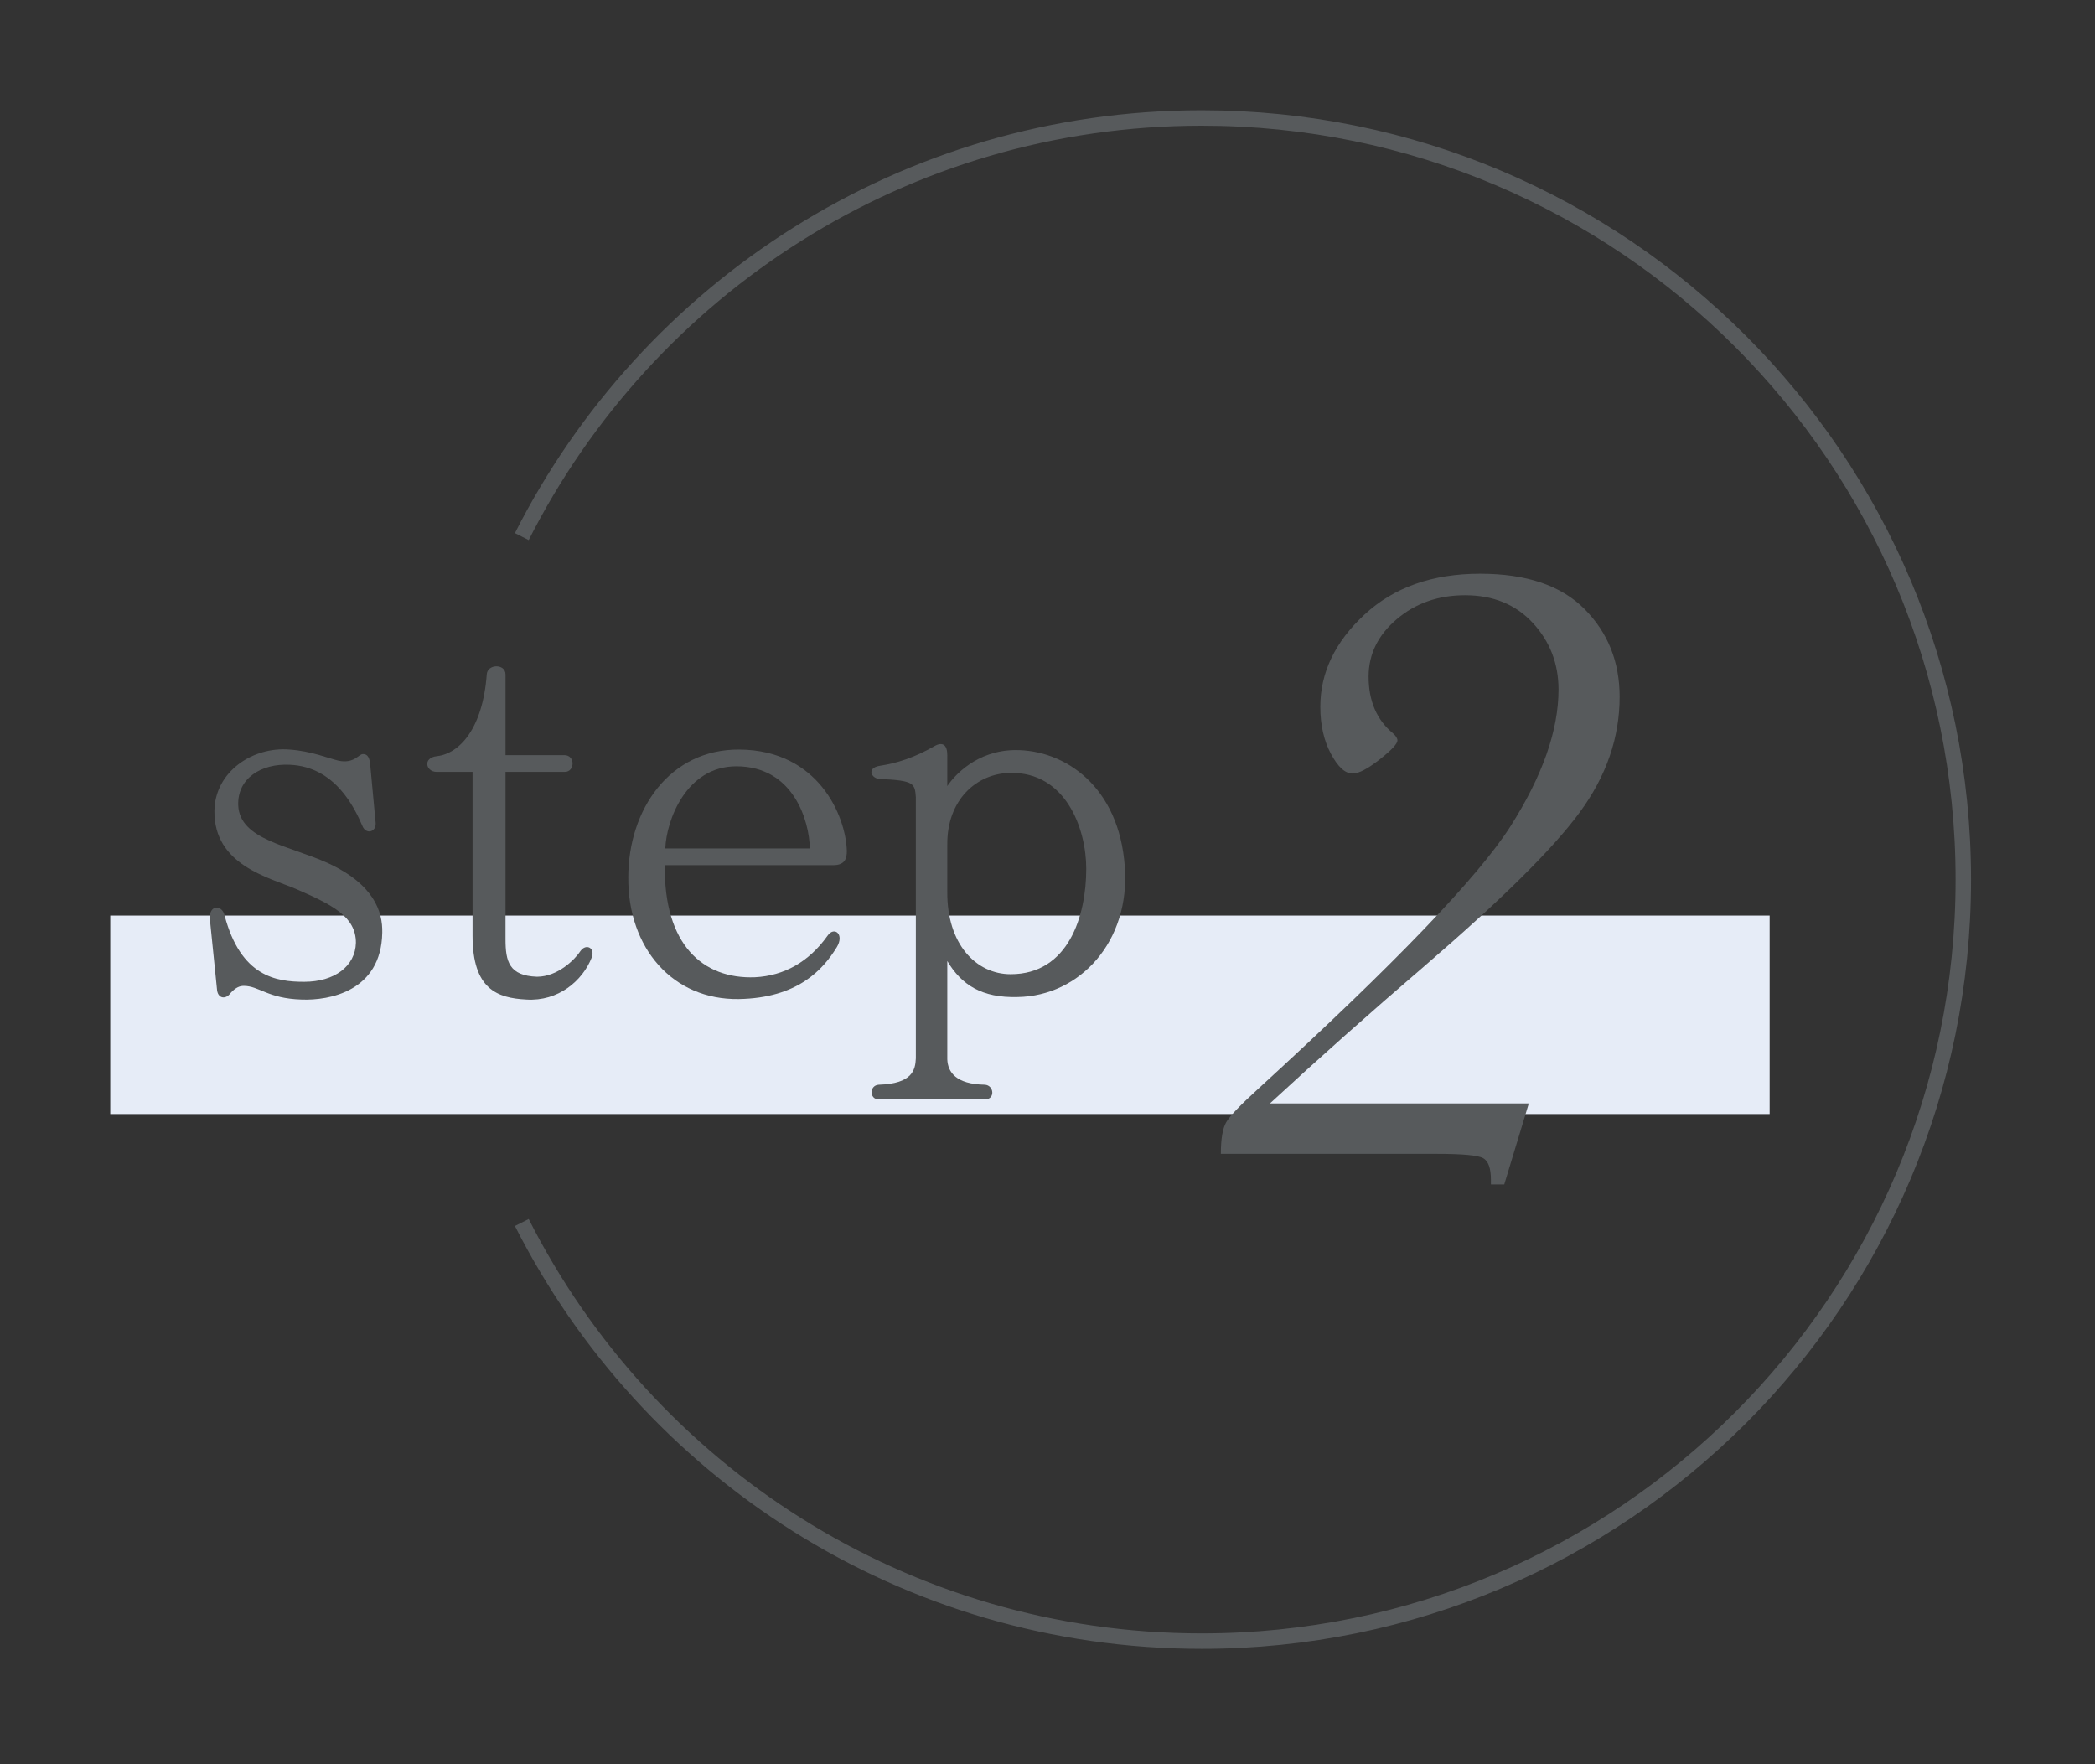 <svg version="1.1"
	 xmlns="http://www.w3.org/2000/svg" xmlns:xlink="http://www.w3.org/1999/xlink"
	 x="0px" y="0px" width="95px" height="80px" viewBox="-5 -5 95 80" preserveAspectRatio="none">
<rect x="-5" y="-5" width="95" height="80" fill="#333333" stroke="none"/>
<rect y="36.517" fill="#E6ECF7" width="75.246" height="9"/>
<path fill="#575A5C" d="M12.334,37.291c-0.046,2.668-2.414,3.082-3.656,3.035c-1.541-0.046-1.932-0.62-2.621-0.62
	c-0.185,0-0.368,0.068-0.598,0.321c-0.23,0.322-0.599,0.253-0.621-0.184l-0.322-3.174c-0.046-0.644,0.552-0.666,0.667-0.16
	c0.735,2.782,2.346,3.012,3.61,3.012c1.38,0,2.322-0.713,2.346-1.771c0-1.195-1.081-1.725-2.714-2.438
	c-1.241-0.528-3.725-1.081-3.702-3.541c0.023-1.771,1.725-2.92,3.403-2.782c0.989,0.068,1.748,0.391,2.23,0.506
	c0.689,0.138,0.896-0.276,1.081-0.299c0.275-0.023,0.321,0.253,0.345,0.414l0.253,2.713c0.023,0.414-0.437,0.529-0.598,0.138
	c-0.368-0.851-1.242-2.69-3.288-2.782c-1.312-0.068-2.392,0.621-2.346,1.84c0.068,1.563,2.299,1.816,4.07,2.621
	C11.966,35.106,12.357,36.348,12.334,37.291z"/>
<path fill="#575A5C" d="M21.833,38.417c-0.414,1.058-1.518,2.001-2.967,1.908c-1.311-0.068-2.438-0.46-2.438-2.896v-7.428h-1.632
	c-0.483,0-0.645-0.644,0.022-0.713c1.012-0.115,2.069-1.242,2.254-3.702c0.022-0.483,0.851-0.506,0.851,0v3.656h2.667
	c0.506,0,0.483,0.759,0.023,0.759h-2.69v7.588c0,1.012,0.161,1.656,1.426,1.702c0.942,0,1.725-0.782,1.978-1.173
	C21.58,37.774,21.994,37.981,21.833,38.417z"/>
<path fill="#575A5C" d="M33.401,33.588c0,0.322-0.069,0.644-0.621,0.644h-7.634c-0.046,3.61,1.725,5.175,4.093,5.082
	c1.311-0.068,2.438-0.689,3.288-1.885c0.299-0.438,0.782-0.069,0.414,0.528c-0.621,1.012-1.771,2.3-4.438,2.346
	c-2.989,0.046-5.035-2.3-5.013-5.519c0-3.082,1.886-5.818,5.036-5.795C32.113,29.012,33.355,32.001,33.401,33.588z M31.723,33.473
	c-0.022-1.241-0.735-3.725-3.334-3.725c-2.276,0-3.174,2.46-3.22,3.725H31.723z"/>
<path fill="#575A5C" d="M46.005,34.301c0.253,3.403-2.047,5.864-4.853,5.91c-1.633,0.046-2.553-0.552-3.196-1.633v4.461
	c0.023,0.575,0.391,1.127,1.702,1.149c0.413,0.023,0.482,0.645,0.022,0.667h-4.829c-0.437,0-0.437-0.644,0-0.667
	c1.518-0.046,1.656-0.667,1.679-1.195V31.151c-0.046-0.621-0.068-0.759-1.609-0.827c-0.414,0-0.644-0.507-0.023-0.599
	c0.759-0.114,1.564-0.367,2.483-0.896c0.368-0.207,0.575-0.046,0.575,0.414v1.402c0.322-0.482,1.334-1.609,3.059-1.633
	C43.291,28.99,45.752,30.668,46.005,34.301z M44.257,34.393c0-1.839-0.942-4.392-3.449-4.346c-1.518,0.022-2.874,1.219-2.852,3.266
	v2.115c-0.022,2.392,1.311,3.748,2.875,3.748C43.452,39.176,44.257,36.532,44.257,34.393z"/>
<g>
	<g>
		<path fill="#575A5C" d="M64.325,45.037l-1.113,3.672h-0.605v-0.215c0-0.521-0.117-0.847-0.352-0.977s-0.932-0.195-2.09-0.195
			h-9.804c0-0.677,0.081-1.155,0.244-1.436c0.162-0.279,0.66-0.797,1.494-1.553c6.145-5.624,9.943-9.579,11.396-11.864
			c1.451-2.285,2.178-4.352,2.178-6.2c0-1.172-0.388-2.178-1.162-3.018c-0.775-0.84-1.801-1.26-3.076-1.26
			c-1.211,0-2.243,0.361-3.096,1.084s-1.279,1.592-1.279,2.607c0,1.106,0.371,1.966,1.113,2.577c0.13,0.117,0.195,0.222,0.195,0.313
			c0,0.156-0.271,0.446-0.811,0.869c-0.54,0.424-0.947,0.635-1.221,0.635c-0.339,0-0.667-0.299-0.986-0.898
			c-0.319-0.599-0.479-1.309-0.479-2.129c0-1.549,0.667-2.941,2.002-4.179s3.083-1.855,5.244-1.855c2.096,0,3.675,0.534,4.735,1.602
			c1.062,1.067,1.592,2.396,1.592,3.984c0,1.849-0.605,3.597-1.816,5.243c-1.21,1.647-3.548,3.962-7.011,6.943
			c-2.487,2.135-4.831,4.218-7.03,6.249H64.325z"/>
	</g>
</g>
<path fill="none" stroke="#575A5C" stroke-width="0.7" stroke-miterlimit="10" d="M18.662,50.435
	c5.69,11.258,17.355,18.983,30.832,18.983c19.073,0,34.534-15.461,34.534-34.534c0-19.072-15.461-34.534-34.534-34.534
	c-13.477,0-25.142,7.725-30.832,18.983"/>
</svg>
